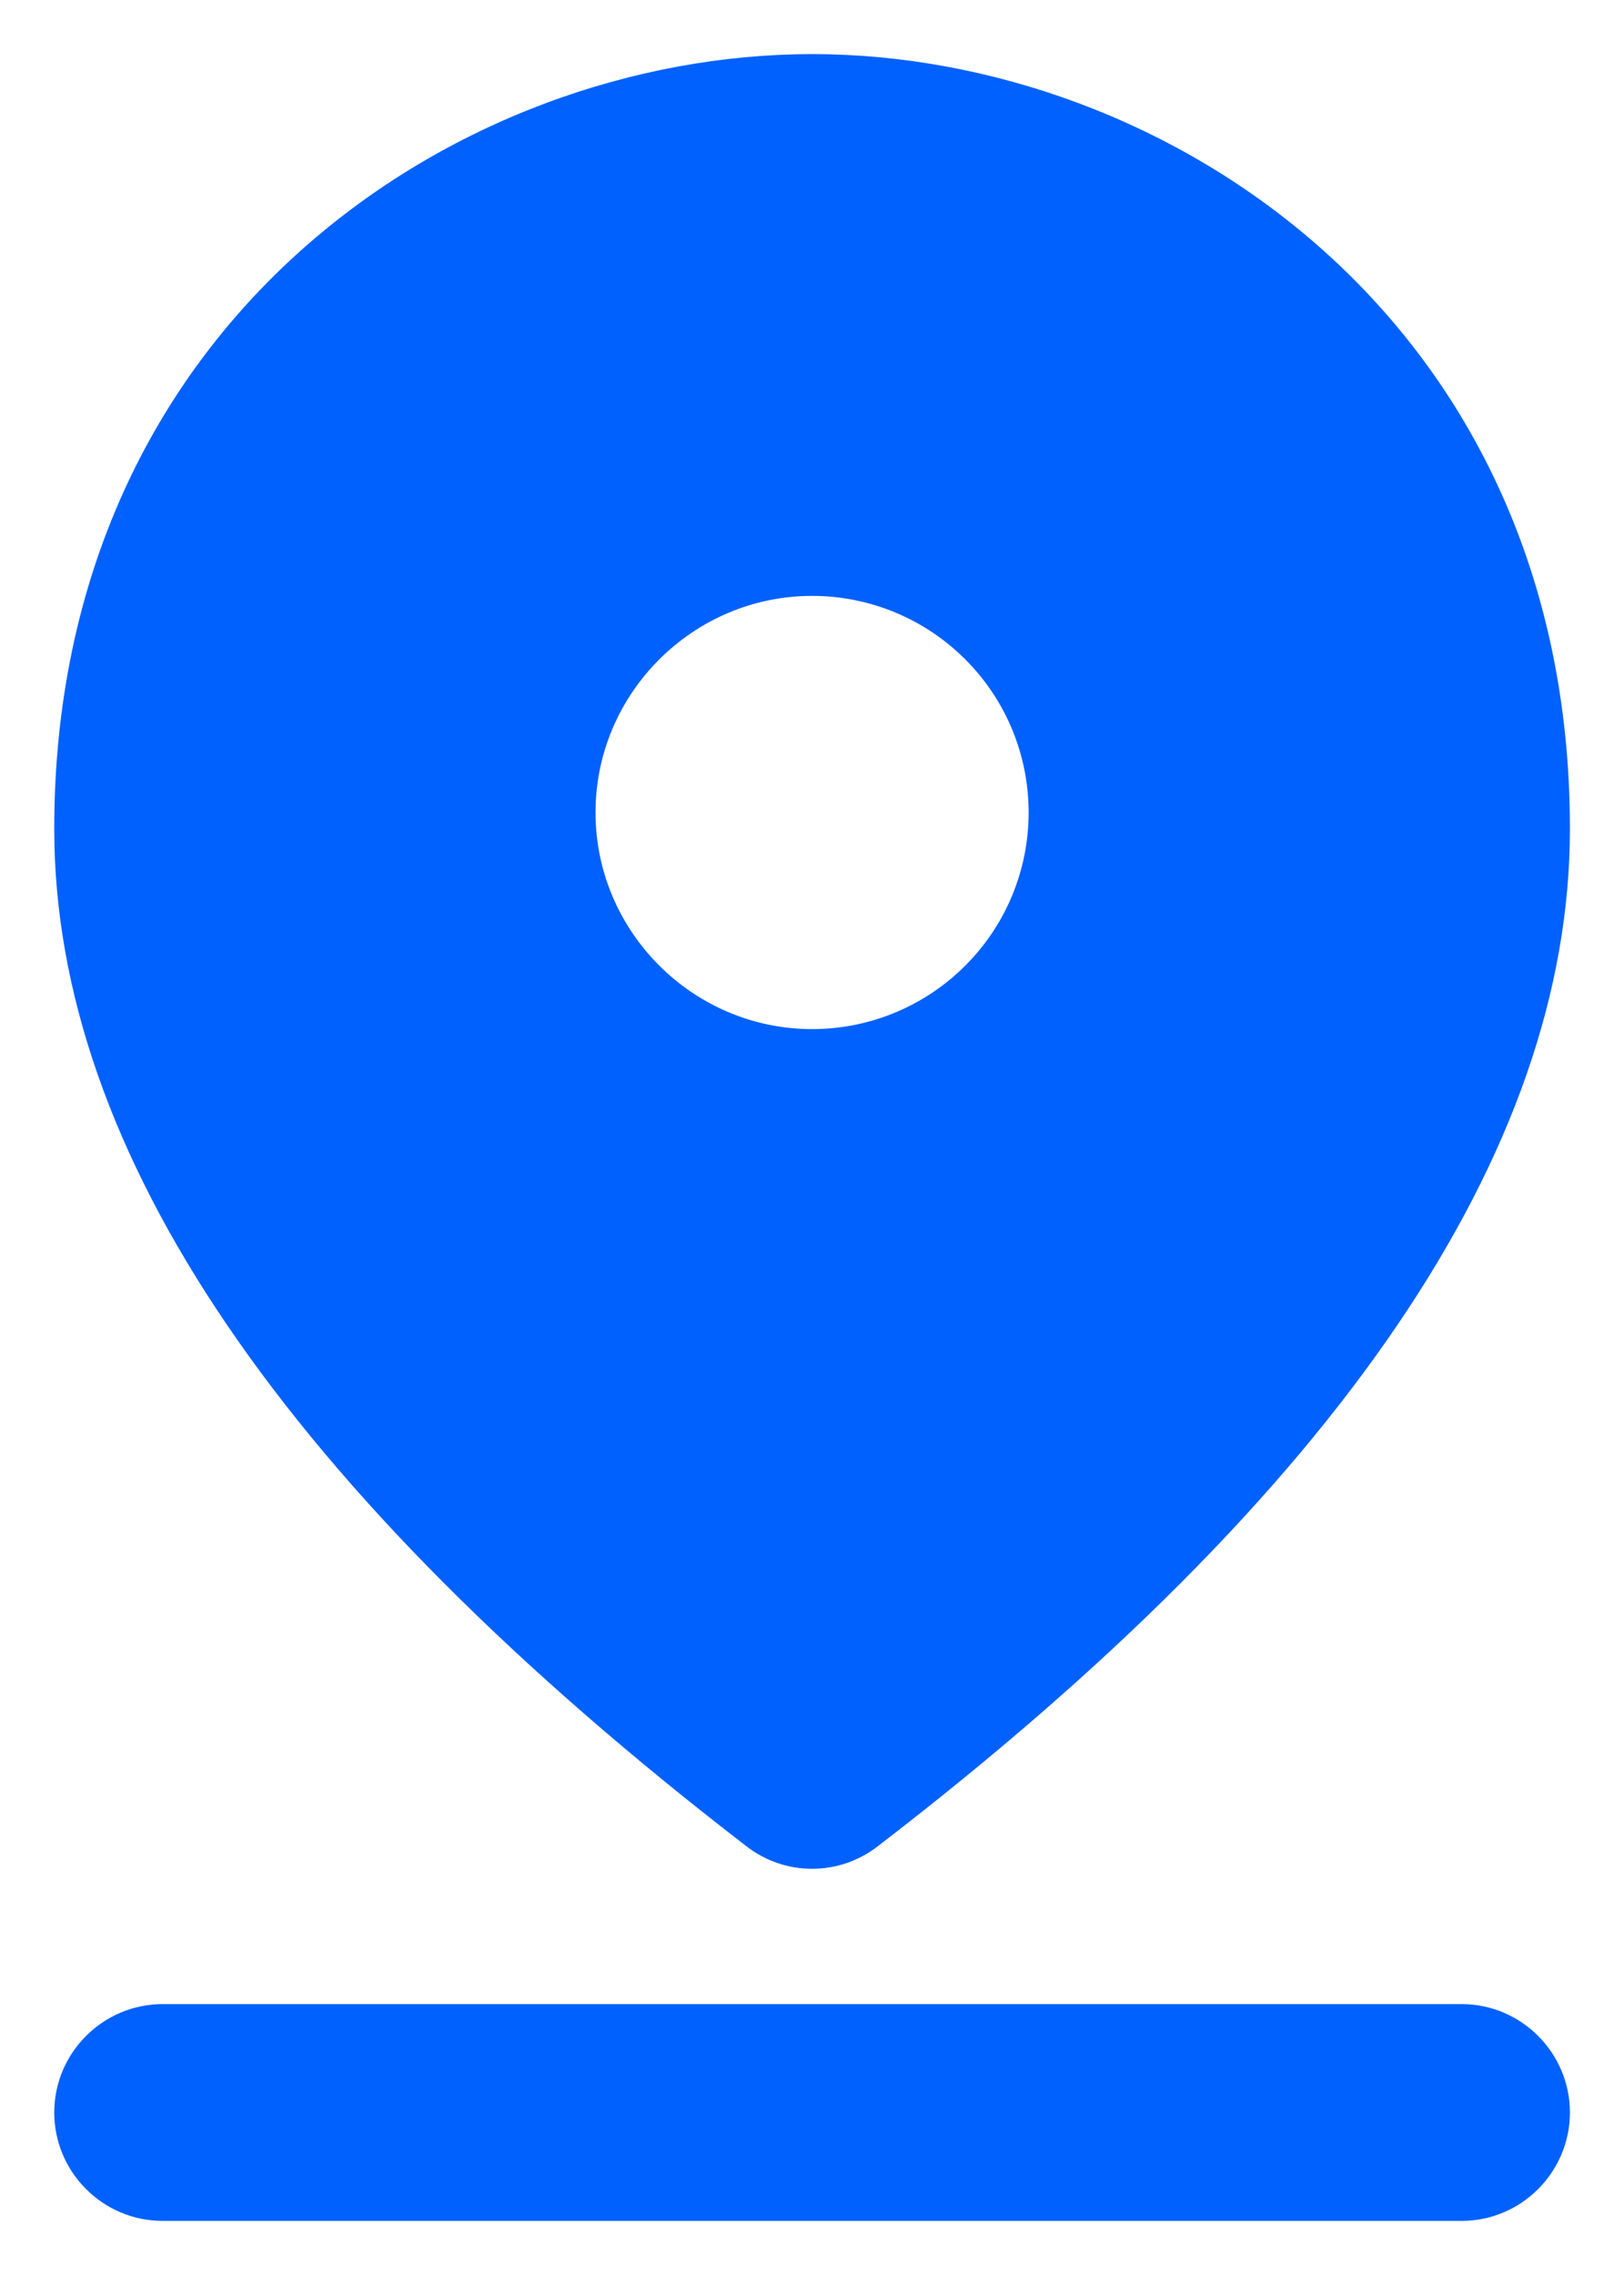 <svg width="10" height="14" viewBox="0 0 10 14" fill="none" xmlns="http://www.w3.org/2000/svg">
<path fill-rule="evenodd" clip-rule="evenodd" d="M1.001 12.333H9.001C9.367 12.333 9.667 12.633 9.667 13C9.667 13.367 9.367 13.667 9.001 13.667H1.001C0.634 13.667 0.334 13.367 0.334 13C0.334 12.633 0.634 12.333 1.001 12.333ZM5.001 3.667C4.267 3.667 3.667 4.267 3.667 5C3.667 5.733 4.267 6.333 5.001 6.333C5.354 6.333 5.693 6.193 5.943 5.943C6.194 5.693 6.334 5.354 6.334 5C6.334 4.646 6.194 4.307 5.943 4.057C5.693 3.807 5.354 3.667 5.001 3.667ZM5.001 0.333C7.181 0.333 9.667 1.973 9.667 5.1C9.667 7.087 8.247 9.18 5.407 11.36C5.167 11.547 4.834 11.547 4.594 11.36C1.754 9.173 0.334 7.087 0.334 5.1C0.334 1.973 2.821 0.333 5.001 0.333Z" fill="#0061FF"/>
</svg>
